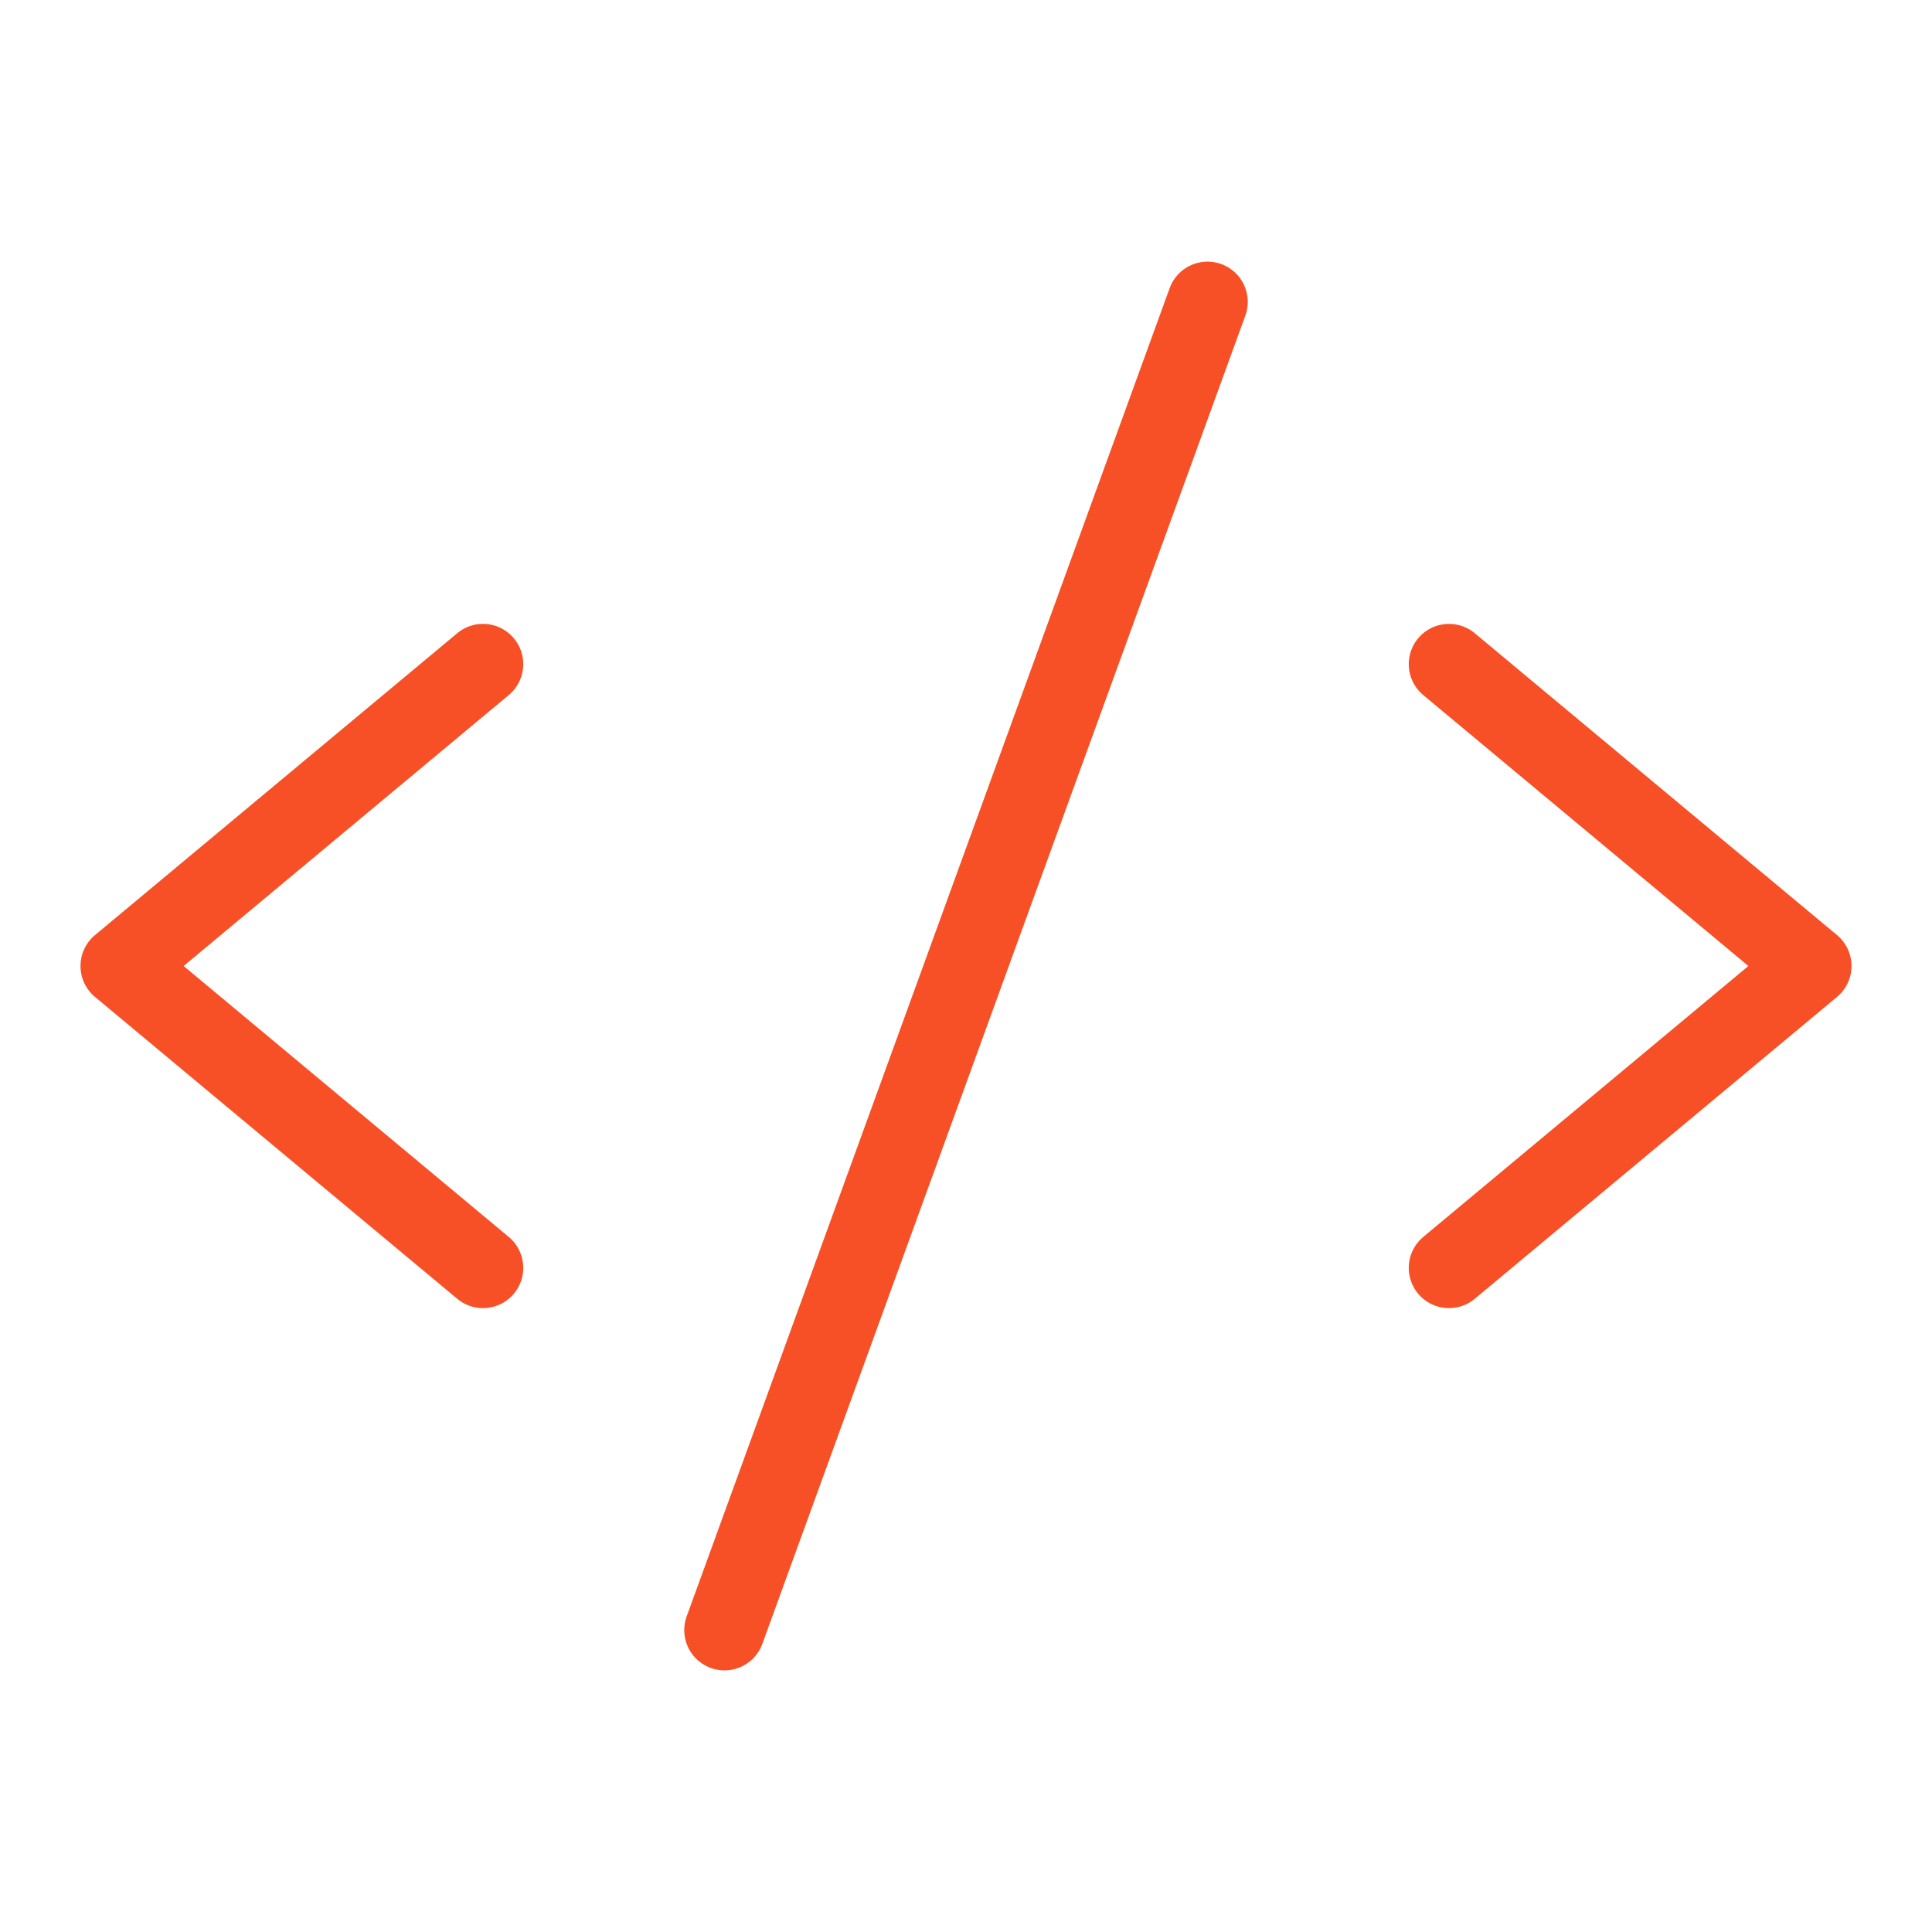 <svg width="48" height="48" viewBox="0 0 48 48" fill="none" xmlns="http://www.w3.org/2000/svg">
<path d="M12 16.5L3 24L12 31.5" stroke="#F85026" stroke-width="2" stroke-linecap="round" stroke-linejoin="round"/>
<path d="M36 16.5L45 24L36 31.5" stroke="#F85026" stroke-width="2" stroke-linecap="round" stroke-linejoin="round"/>
<path d="M30 7.5L18 40.5" stroke="#F85026" stroke-width="2" stroke-linecap="round" stroke-linejoin="round"/>
</svg>
